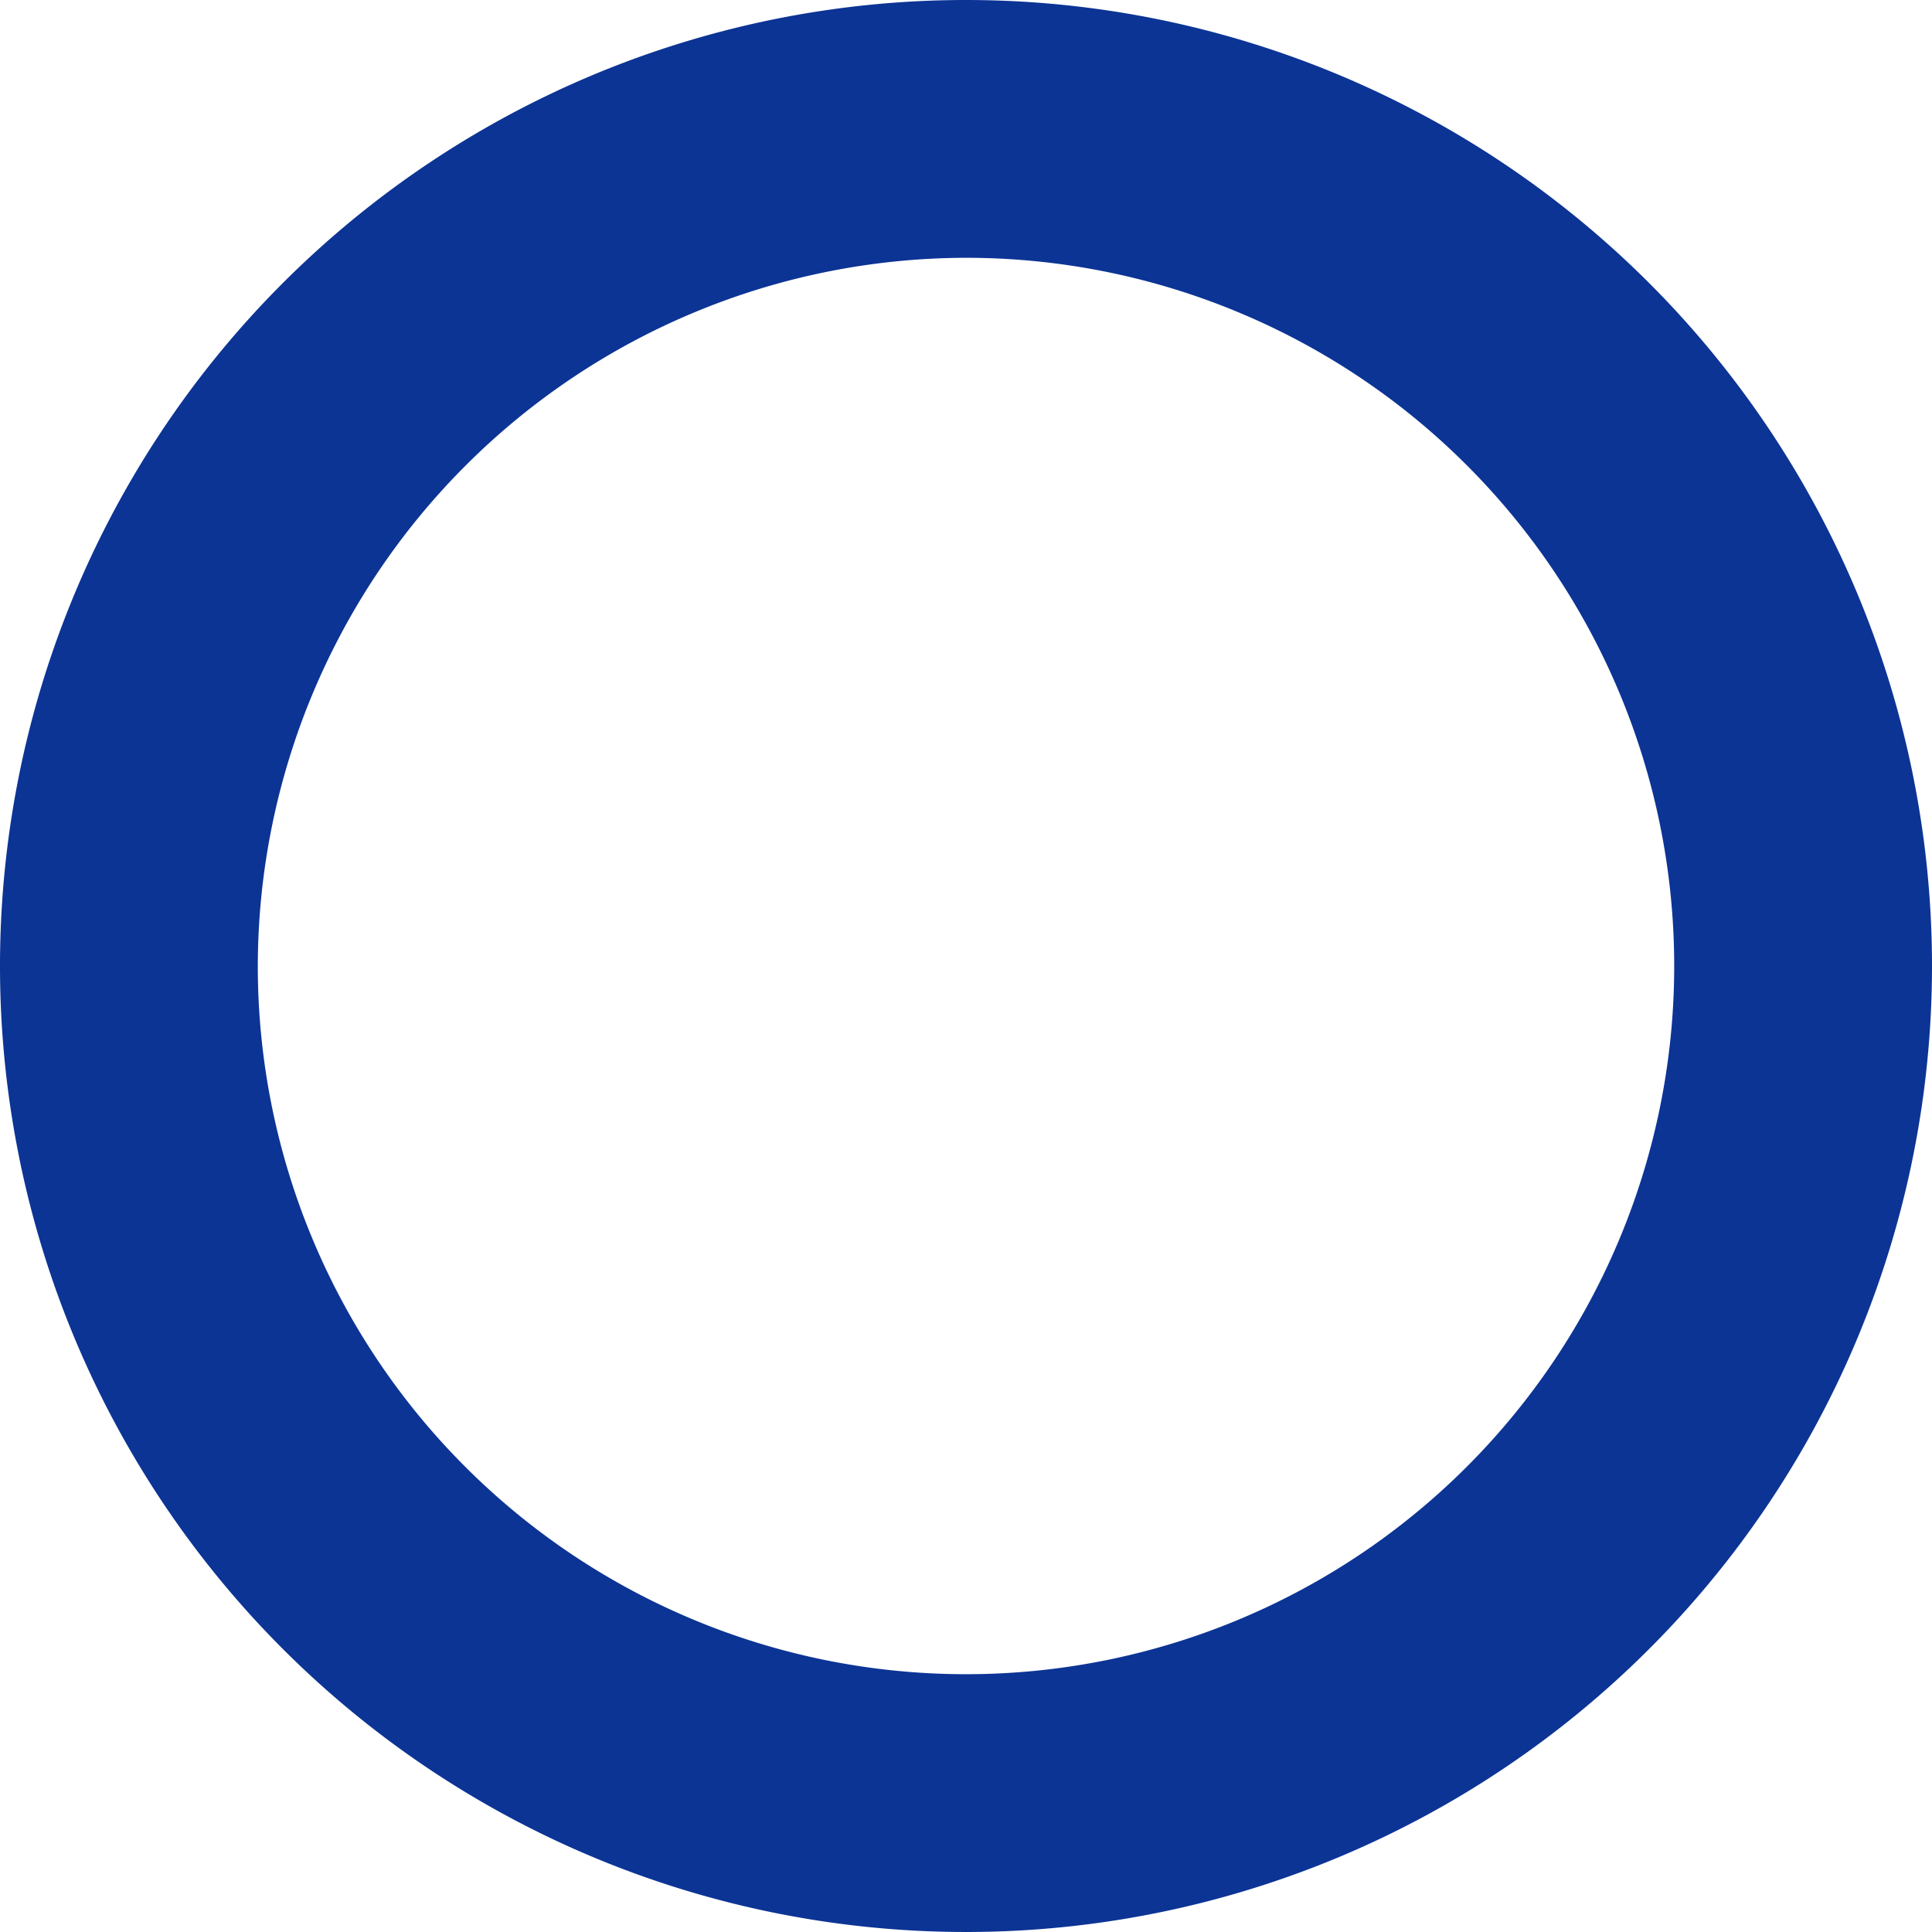 <svg id="レイヤー_1" data-name="レイヤー 1" xmlns="http://www.w3.org/2000/svg" viewBox="0 0 32 32"><defs><style>.cls-1{fill:#0c3495;}</style></defs><title>maru</title><path class="cls-1" d="M16,4.27A11.73,11.73,0,1,1,4.27,16,11.75,11.75,0,0,1,16,4.27M16,0A16,16,0,1,0,32,16,16,16,0,0,0,16,0h0Z"/></svg>